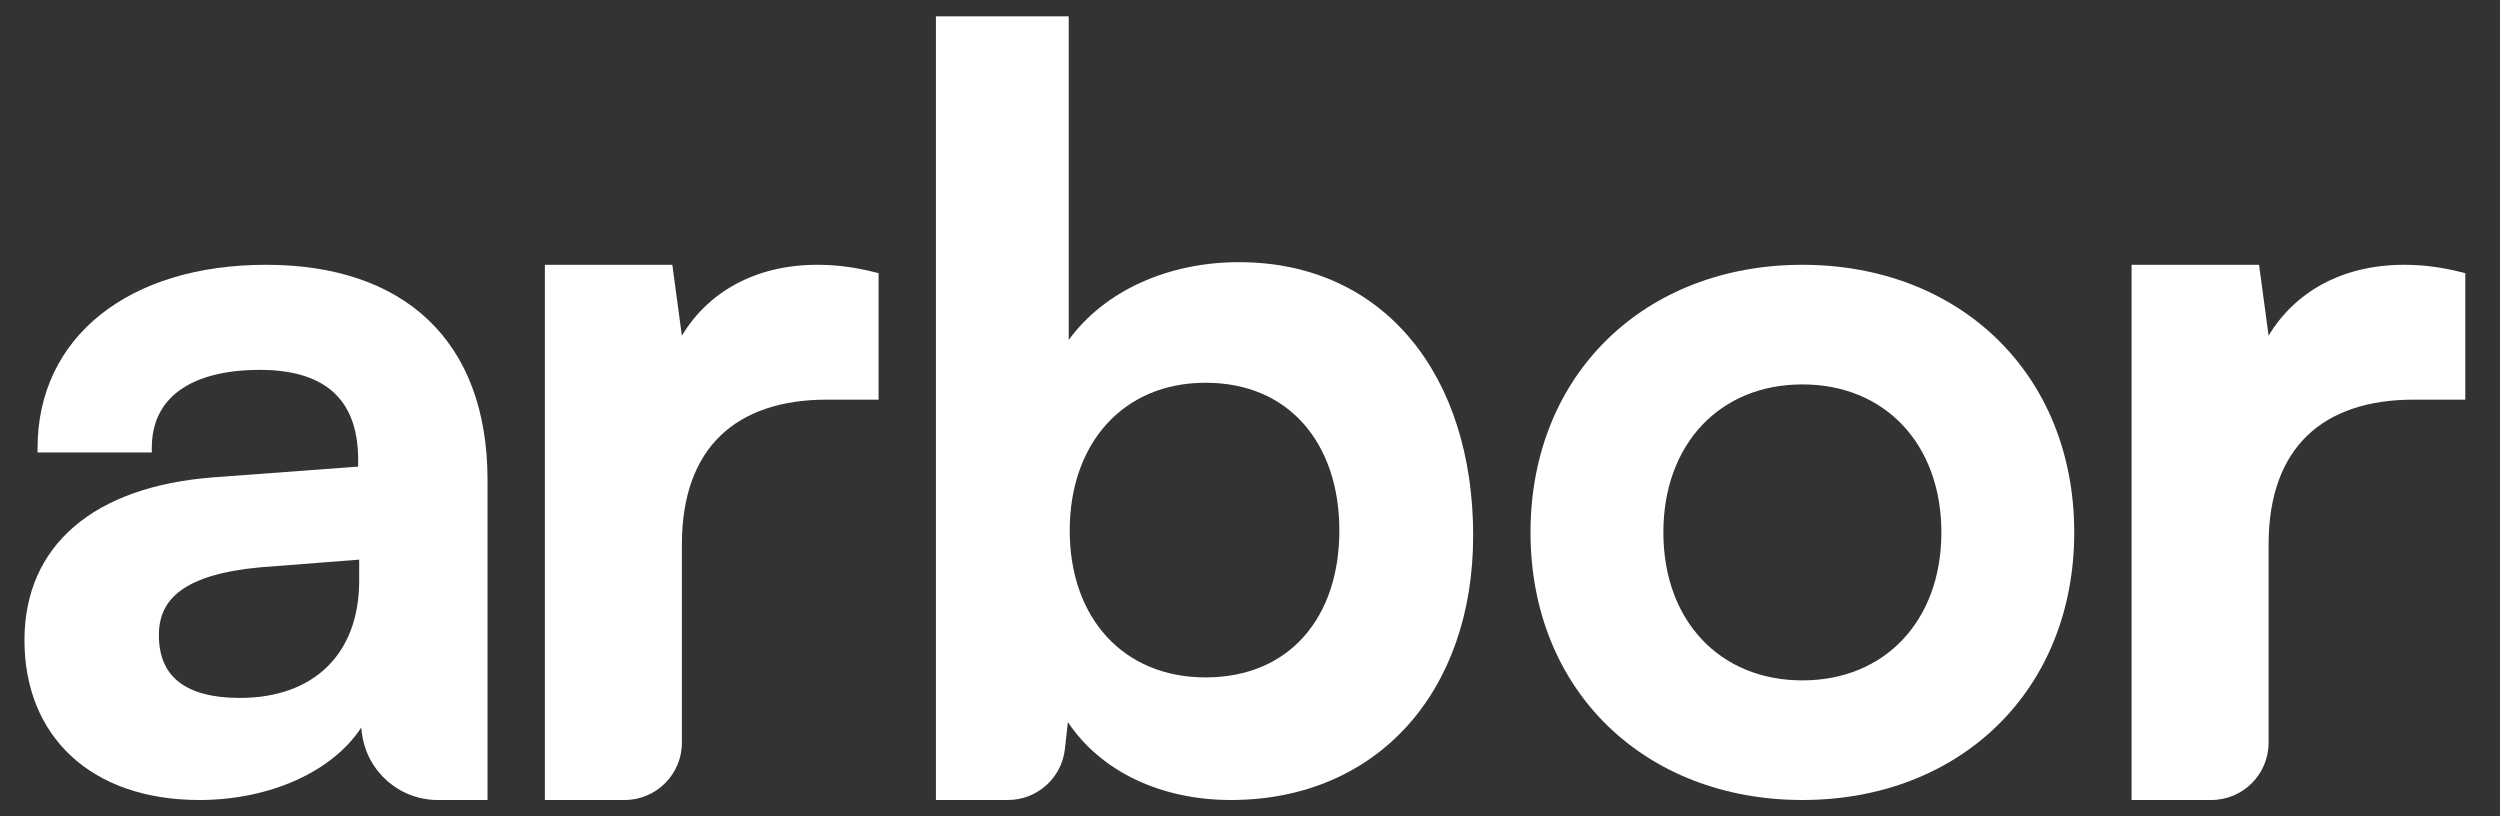 <svg width="98" height="32" viewBox="0 0 98 32" fill="none" xmlns="http://www.w3.org/2000/svg">
<rect x="0" y="0" width="98" height="32" fill="#333333" stroke="none"/>
<g id="Logo/Primary">
<g id="Vector">
<path d="M88.929 13.159L88.555 10.38L83.558 10.38V31.36H86.681C87.923 31.36 88.929 30.354 88.929 29.112V21.341C88.929 19.41 89.482 17.998 90.451 17.069C91.422 16.139 92.837 15.666 94.61 15.666H96.639V10.708L96.5 10.673C95.666 10.464 94.954 10.38 94.241 10.38C91.786 10.38 89.94 11.469 88.929 13.159Z" fill="white"/>
<path fill-rule="evenodd" clip-rule="evenodd" d="M70.653 10.38C67.575 10.38 64.909 11.446 63.012 13.296C61.114 15.147 59.996 17.772 59.996 20.87C59.996 23.968 61.114 26.593 63.012 28.444C64.909 30.294 67.575 31.36 70.653 31.36C73.731 31.36 76.397 30.294 78.294 28.444C80.192 26.593 81.31 23.968 81.31 20.87C81.31 17.772 80.192 15.147 78.294 13.296C76.397 11.446 73.731 10.38 70.653 10.38ZM65.204 20.87C65.204 19.126 65.766 17.677 66.721 16.666C67.675 15.655 69.033 15.069 70.653 15.069C72.273 15.069 73.631 15.655 74.585 16.666C75.54 17.677 76.102 19.126 76.102 20.87C76.102 22.614 75.54 24.063 74.585 25.074C73.631 26.085 72.273 26.671 70.653 26.671C69.033 26.671 67.675 26.085 66.721 25.074C65.766 24.063 65.204 22.614 65.204 20.87Z" fill="white"/>
<path fill-rule="evenodd" clip-rule="evenodd" d="M41.894 0.64H36.688V31.36H39.51C40.655 31.36 41.617 30.499 41.744 29.361L41.862 28.306C43.163 30.259 45.535 31.36 48.249 31.36C51.111 31.36 53.491 30.301 55.154 28.468C56.815 26.636 57.748 24.044 57.748 20.997C57.748 17.875 56.887 15.196 55.302 13.294C53.715 11.389 51.412 10.277 48.566 10.277C45.788 10.277 43.295 11.4 41.894 13.326V0.64ZM41.933 20.799C41.933 19.074 42.466 17.626 43.391 16.612C44.315 15.598 45.641 15.004 47.258 15.004C48.914 15.004 50.219 15.608 51.112 16.624C52.008 17.643 52.503 19.091 52.503 20.799C52.503 22.506 52.008 23.945 51.113 24.953C50.22 25.959 48.915 26.554 47.258 26.554C45.64 26.554 44.314 25.969 43.391 24.965C42.466 23.961 41.933 22.523 41.933 20.799Z" fill="white"/>
<path d="M26.73 13.159L26.355 10.38L21.359 10.38V31.36H24.482C25.724 31.36 26.73 30.354 26.73 29.112V21.341C26.73 19.41 27.283 17.998 28.252 17.069C29.223 16.139 30.637 15.666 32.411 15.666H34.44V10.708L34.301 10.673C33.467 10.464 32.755 10.38 32.041 10.38C29.587 10.38 27.741 11.469 26.73 13.159Z" fill="white"/>
<path fill-rule="evenodd" clip-rule="evenodd" d="M10.43 10.38C7.752 10.38 5.515 11.079 3.943 12.331C2.368 13.585 1.473 15.386 1.473 17.553V17.737H5.951V17.553C5.951 16.58 6.323 15.828 7.022 15.313C7.73 14.792 8.792 14.499 10.193 14.499C11.396 14.499 12.353 14.762 13.008 15.319C13.658 15.872 14.04 16.742 14.04 18.027V18.291L8.361 18.712C6.025 18.892 4.175 19.552 2.906 20.642C1.632 21.736 0.959 23.25 0.959 25.095C0.959 26.975 1.608 28.547 2.802 29.648C3.994 30.747 5.712 31.36 7.822 31.36C10.564 31.36 13.034 30.252 14.159 28.522L14.189 28.755C14.386 30.246 15.657 31.36 17.161 31.36H19.111V18.817C19.111 16.075 18.288 13.958 16.776 12.528C15.265 11.1 13.09 10.38 10.43 10.38ZM10.209 22.238L14.08 21.938V22.765C14.08 24.226 13.619 25.369 12.817 26.148C12.014 26.927 10.848 27.359 9.403 27.359C8.336 27.359 7.543 27.145 7.021 26.741C6.507 26.344 6.228 25.741 6.228 24.898C6.228 24.161 6.491 23.577 7.1 23.137C7.722 22.687 8.72 22.375 10.209 22.238Z" fill="white"/>
</g>
</g>
</svg>
